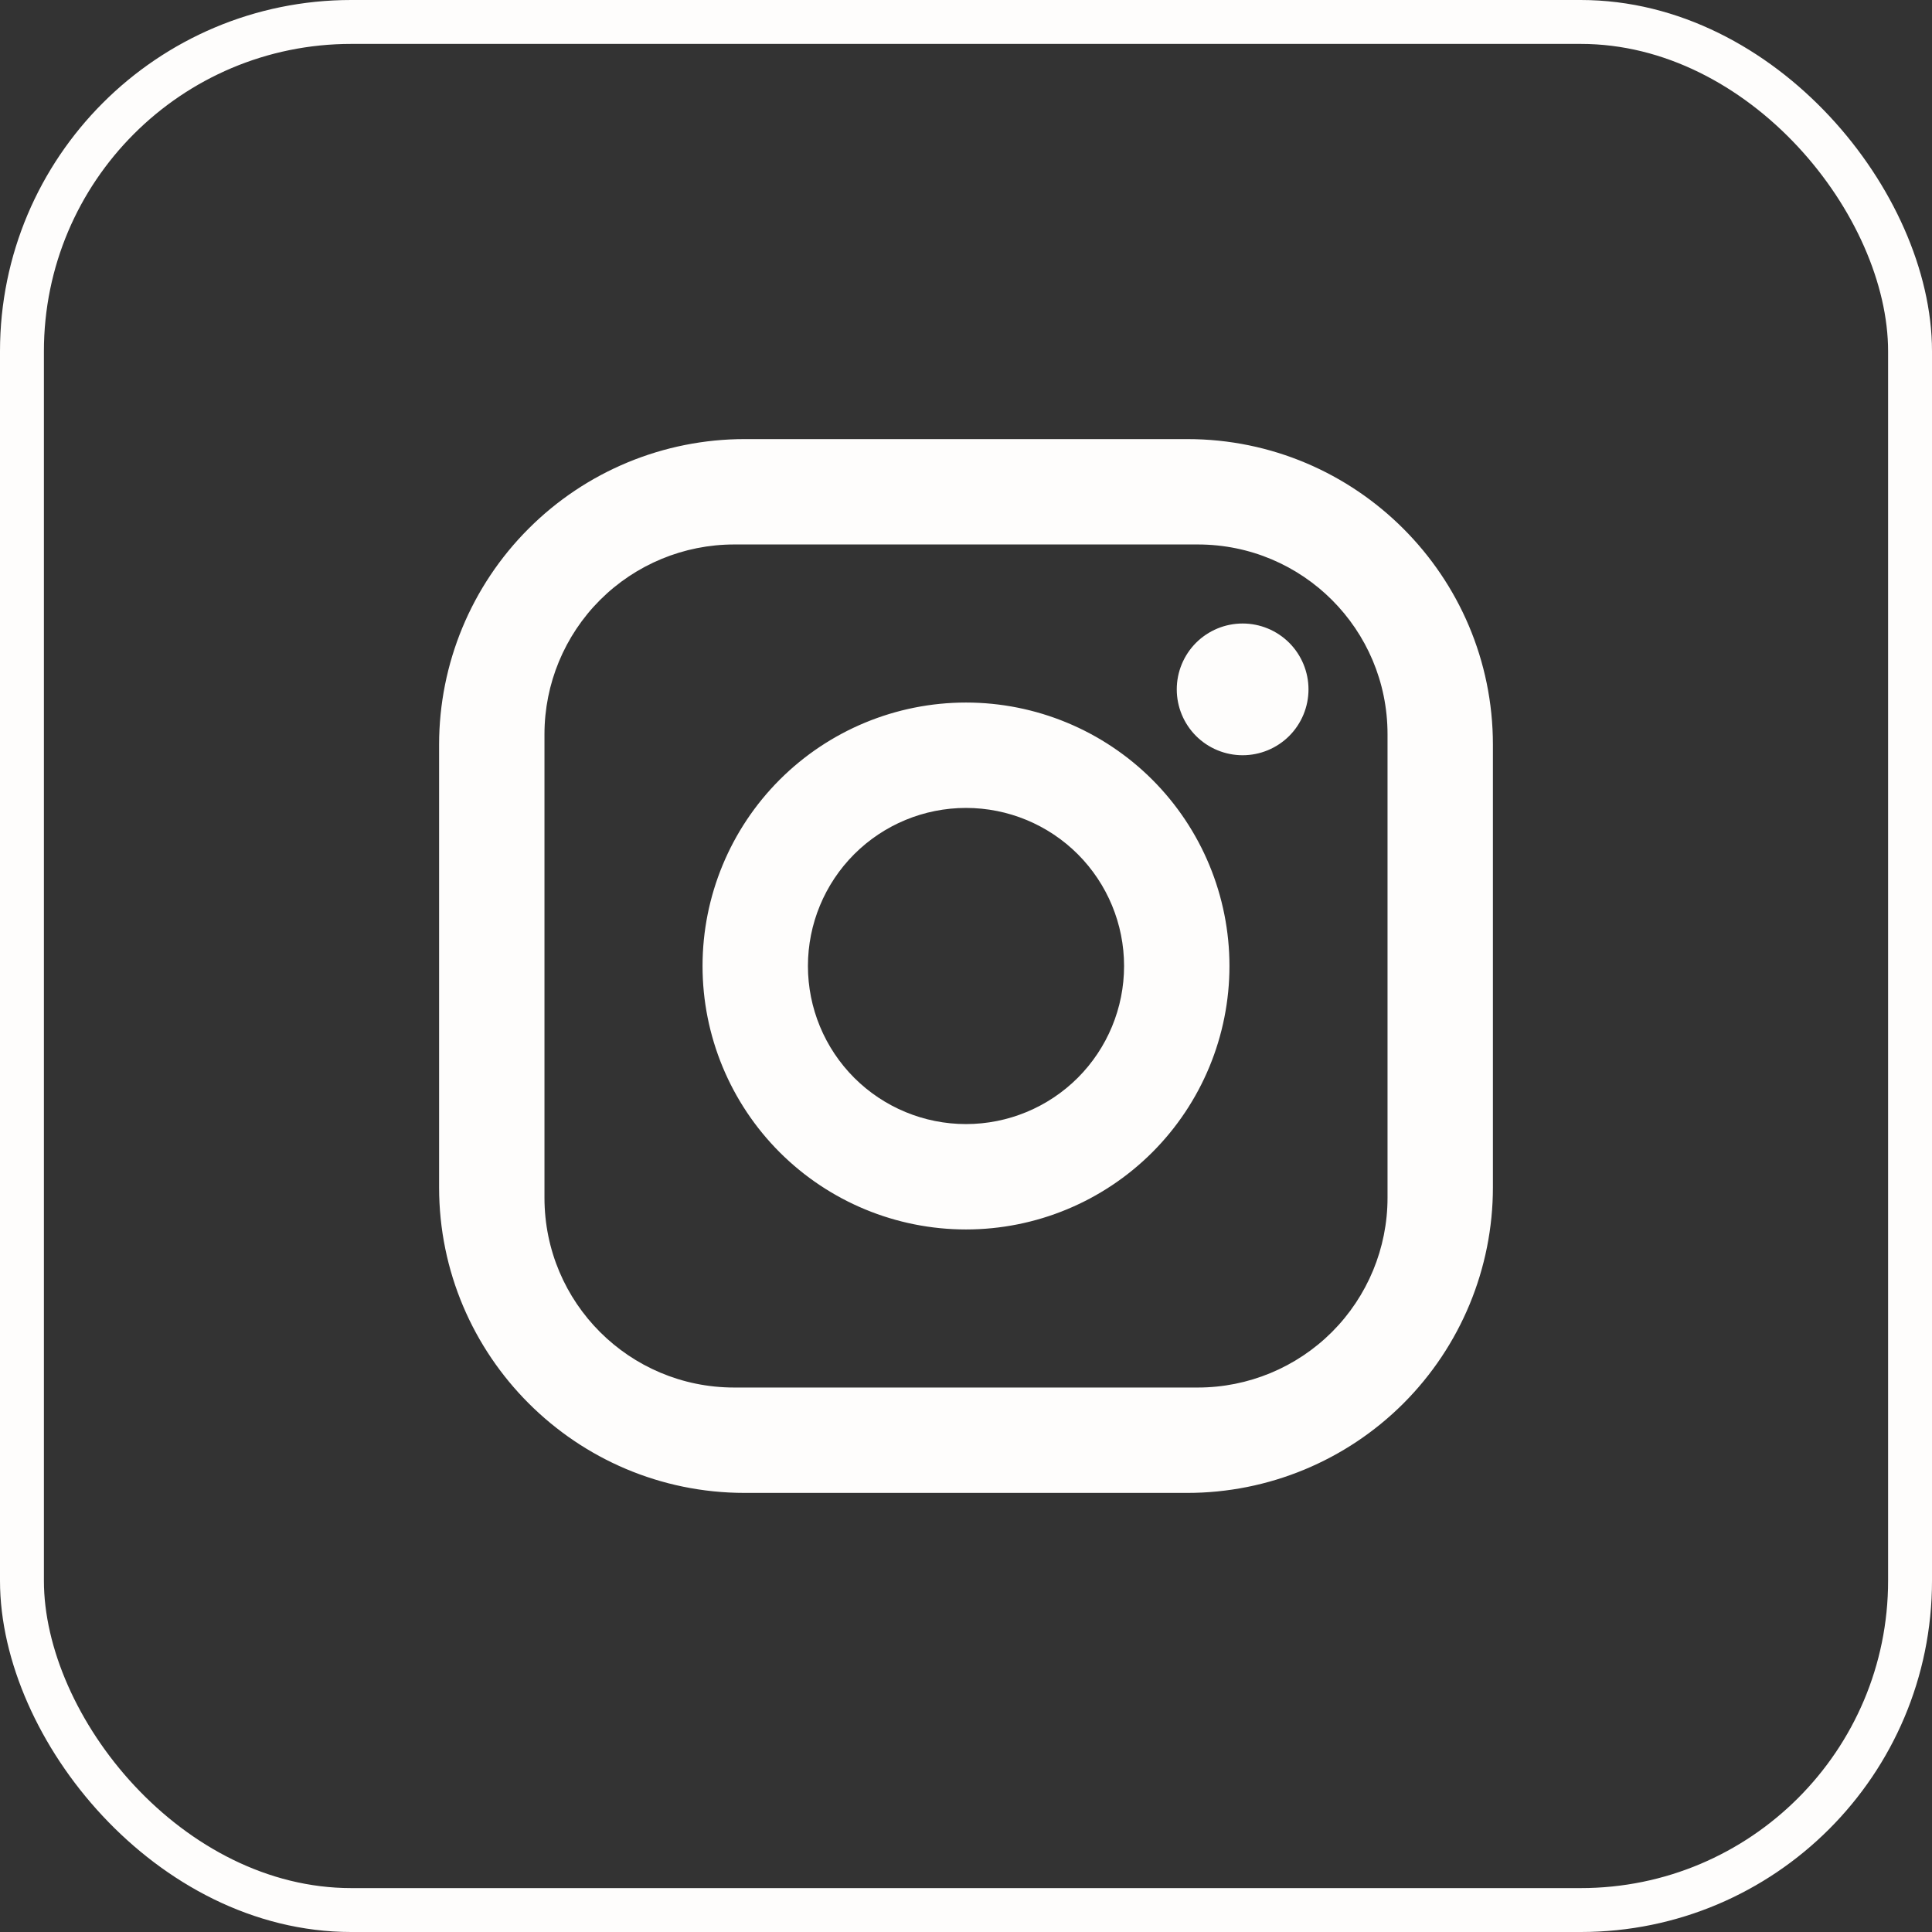 <svg width="44" height="44" viewBox="0 0 44 44" fill="none" xmlns="http://www.w3.org/2000/svg">
<rect x="0" y="0" width="44" height="44" fill="#333333" stroke="none"/>
<rect x="0.5" y="0.5" width="43" height="43" rx="7.5" stroke="#FEFDFC"/>
<path d="M16.96 10H27.04C30.88 10 34 13.12 34 16.96V27.04C34 28.886 33.267 30.656 31.962 31.962C30.656 33.267 28.886 34 27.04 34H16.96C13.12 34 10 30.88 10 27.04V16.96C10 15.114 10.733 13.344 12.039 12.039C13.344 10.733 15.114 10 16.96 10ZM16.72 12.4C15.574 12.4 14.476 12.855 13.665 13.665C12.855 14.476 12.4 15.574 12.4 16.72V27.28C12.4 29.668 14.332 31.6 16.72 31.6H27.28C28.426 31.6 29.524 31.145 30.335 30.335C31.145 29.524 31.6 28.426 31.6 27.28V16.72C31.6 14.332 29.668 12.4 27.28 12.4H16.72ZM28.3 14.2C28.698 14.2 29.079 14.358 29.361 14.639C29.642 14.921 29.8 15.302 29.8 15.7C29.8 16.098 29.642 16.479 29.361 16.761C29.079 17.042 28.698 17.2 28.3 17.2C27.902 17.2 27.521 17.042 27.239 16.761C26.958 16.479 26.8 16.098 26.8 15.7C26.8 15.302 26.958 14.921 27.239 14.639C27.521 14.358 27.902 14.2 28.3 14.2ZM22 16C23.591 16 25.117 16.632 26.243 17.757C27.368 18.883 28 20.409 28 22C28 23.591 27.368 25.117 26.243 26.243C25.117 27.368 23.591 28 22 28C20.409 28 18.883 27.368 17.757 26.243C16.632 25.117 16 23.591 16 22C16 20.409 16.632 18.883 17.757 17.757C18.883 16.632 20.409 16 22 16ZM22 18.4C21.045 18.4 20.13 18.779 19.454 19.454C18.779 20.13 18.4 21.045 18.4 22C18.4 22.955 18.779 23.87 19.454 24.546C20.13 25.221 21.045 25.6 22 25.6C22.955 25.6 23.87 25.221 24.546 24.546C25.221 23.87 25.6 22.955 25.6 22C25.6 21.045 25.221 20.13 24.546 19.454C23.87 18.779 22.955 18.4 22 18.4Z" fill="#FEFDFC"/>
</svg>
